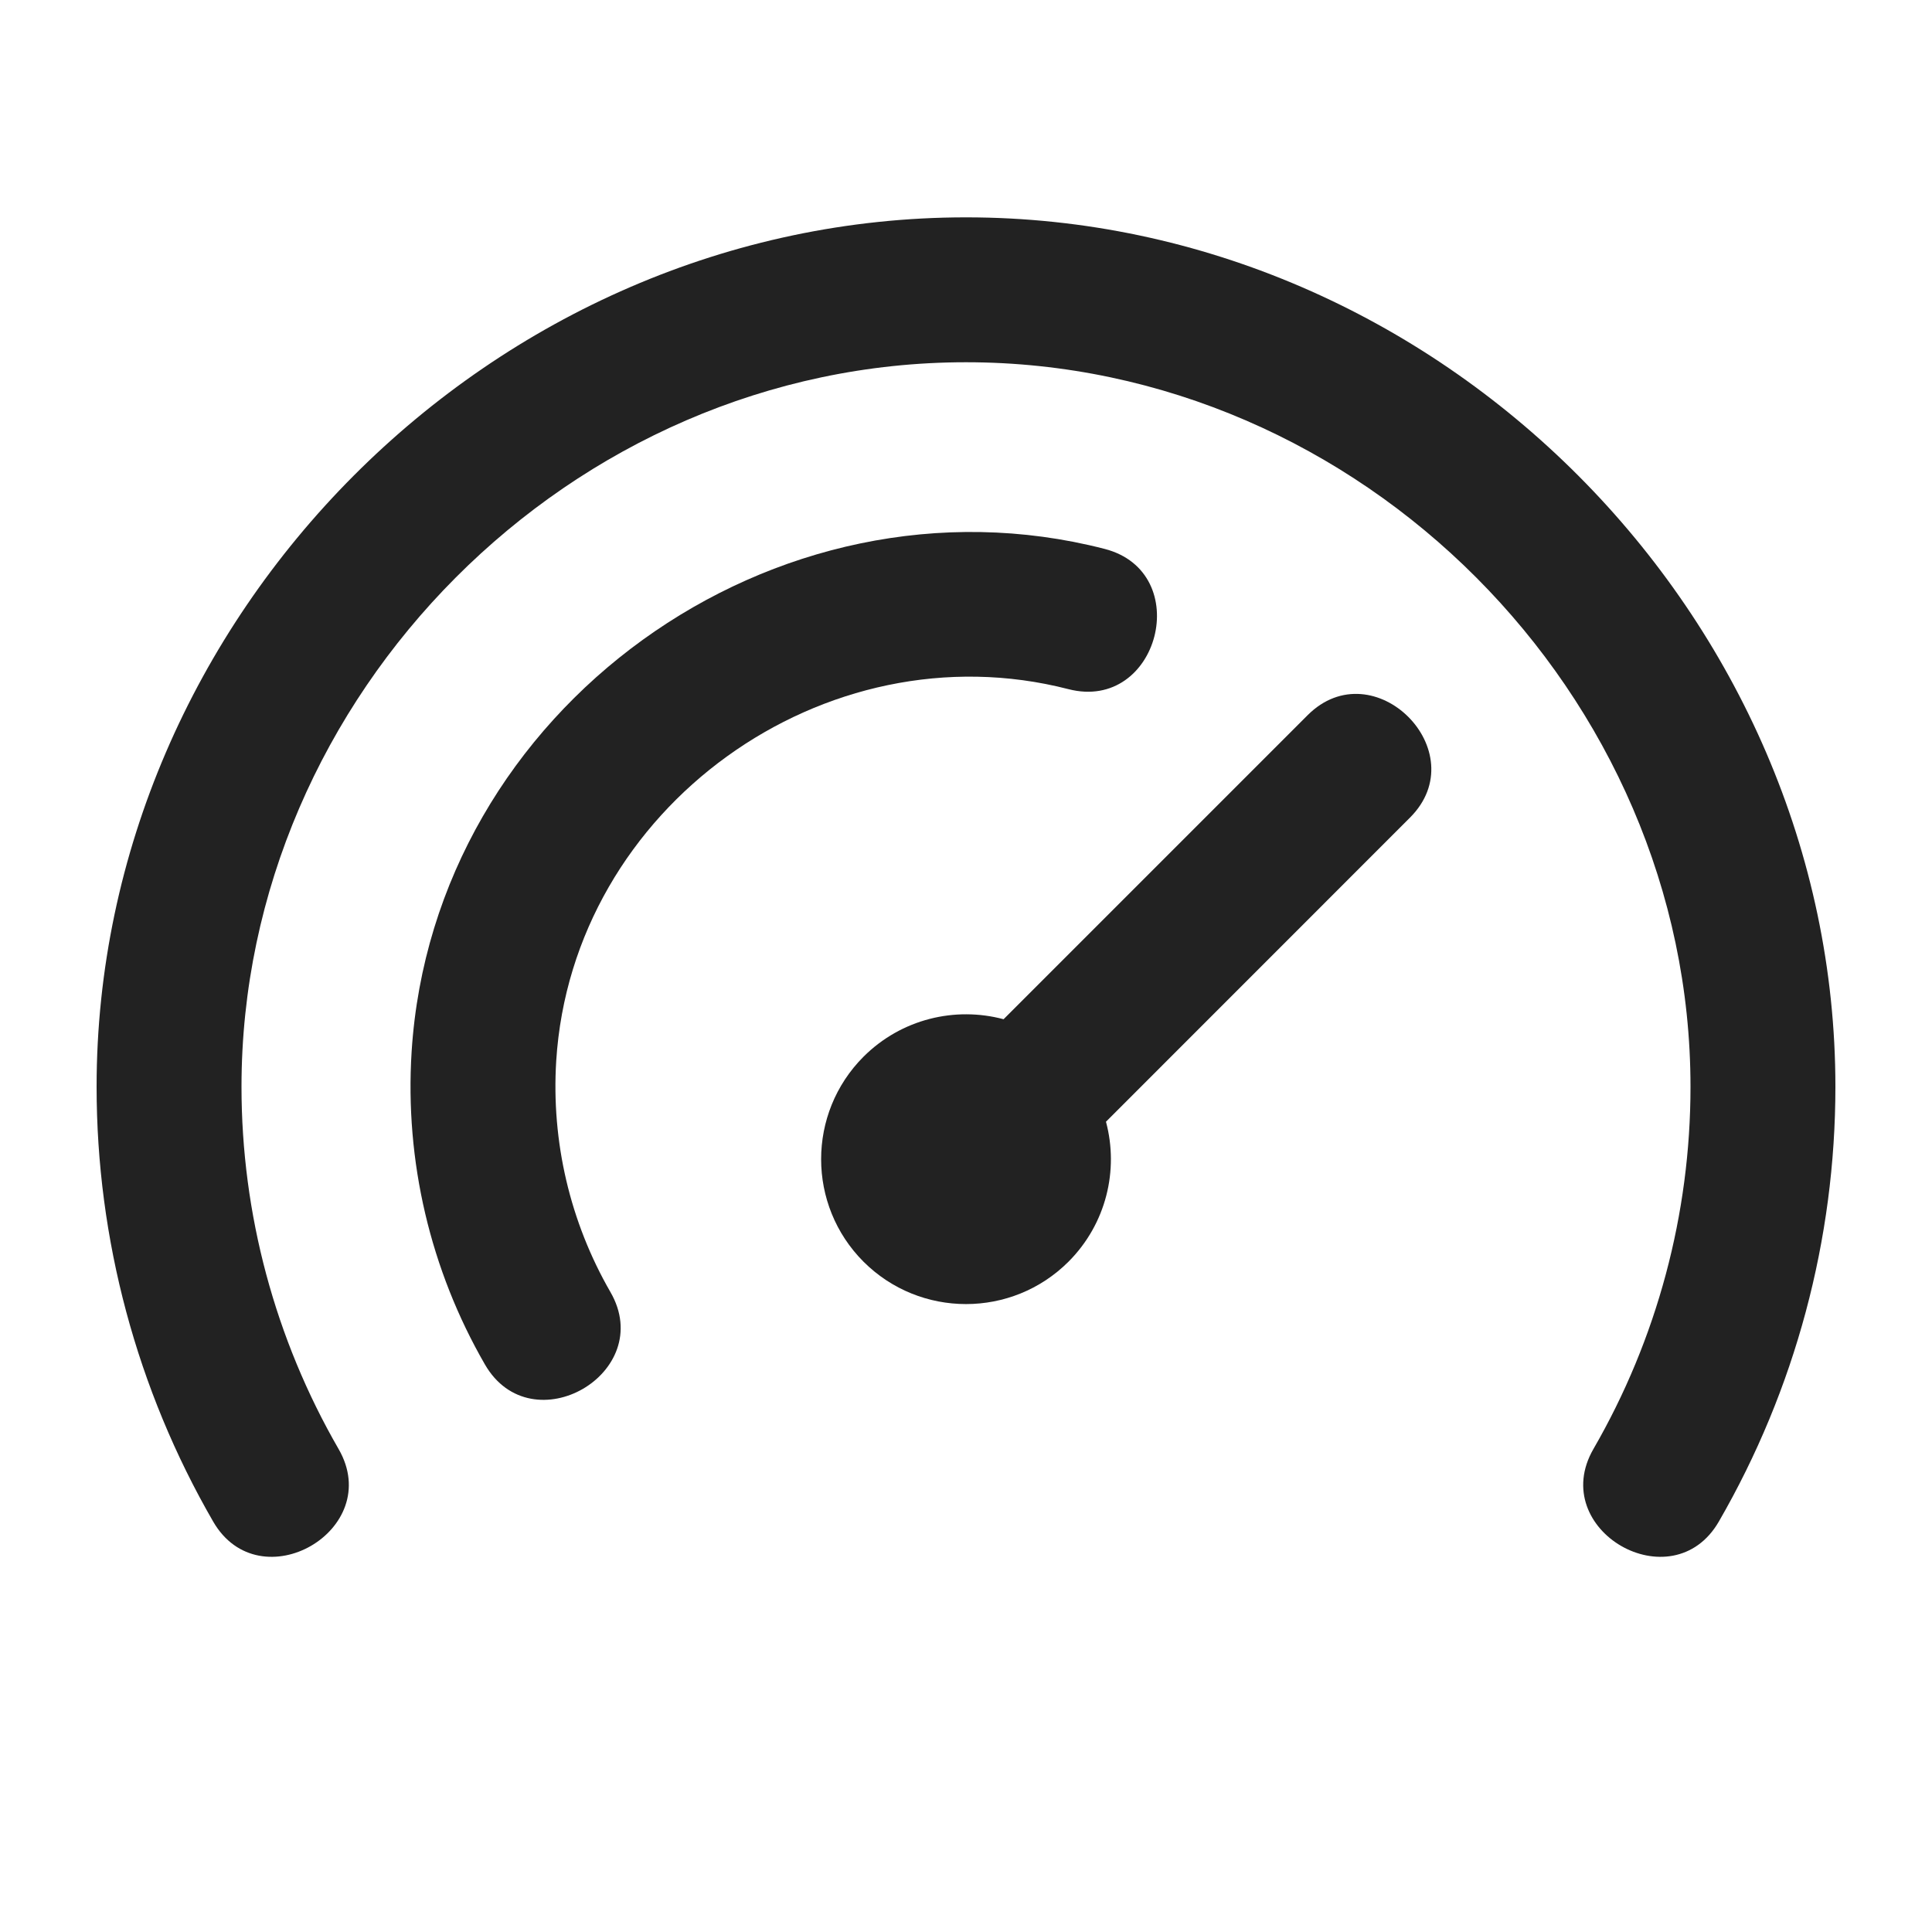 <svg width="20" height="20" viewBox="0 0 20 20" fill="none" xmlns="http://www.w3.org/2000/svg">
<path d="M10 3.75C14.088 3.75 17.5 7.195 17.5 11.25C17.5 12.566 17.154 13.86 16.495 15C16.012 15.838 17.311 16.588 17.794 15.75C18.584 14.382 19 12.83 19 11.25C19 6.384 14.906 2.25 10 2.25C5.094 2.25 1 6.384 1 11.25C1 12.83 1.416 14.382 2.206 15.75C2.689 16.588 3.989 15.838 3.505 15C2.847 13.86 2.5 12.566 2.5 11.25C2.5 7.195 5.912 3.75 10 3.75Z" fill="#222222"/>
<path d="M11.06 7.134C11.997 7.375 12.371 5.923 11.434 5.682C8.025 4.804 4.486 7.335 4.261 10.888C4.19 12.018 4.454 13.144 5.02 14.125C5.504 14.963 6.803 14.213 6.319 13.375C5.901 12.65 5.706 11.818 5.758 10.982C5.924 8.356 8.54 6.485 11.06 7.134Z" fill="#222222"/>
<path d="M11.061 13.061C10.475 13.646 9.525 13.646 8.939 13.061C8.354 12.475 8.354 11.525 8.939 10.939C9.332 10.547 9.888 10.417 10.389 10.551L13.536 7.404C14.22 6.72 15.28 7.781 14.596 8.464L11.449 11.612C11.583 12.112 11.453 12.668 11.061 13.061Z" fill="#222222"/>
</svg>
